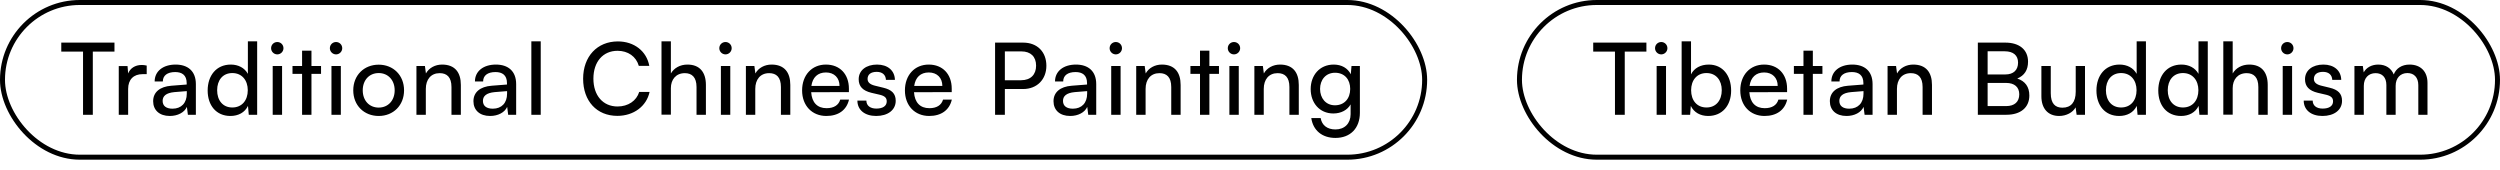 <svg width="501" height="34" viewBox="0 0 501 34" fill="none" xmlns="http://www.w3.org/2000/svg">
<path d="M12.28 10.34H16.64V23H18.6V10.34H22.94V8.54H12.28V10.34ZM29.399 13.14C29.019 13.06 28.739 13.02 28.399 13.02C27.059 13.02 26.079 13.7 25.679 14.72L25.559 13.24H23.799V23H25.679V17.82C25.679 15.94 26.779 14.86 28.559 14.86H29.399V13.14ZM34.032 23.24C35.612 23.24 36.952 22.54 37.452 21.42L37.652 23H39.252V16.86C39.252 14.22 37.612 12.94 35.192 12.94C32.672 12.94 30.992 14.28 30.992 16.32H32.632C32.632 15.14 33.532 14.44 35.112 14.44C36.432 14.44 37.412 15.02 37.412 16.66V16.94L34.332 17.18C32.032 17.36 30.692 18.48 30.692 20.28C30.692 22.06 31.932 23.24 34.032 23.24ZM34.572 21.78C33.352 21.78 32.592 21.26 32.592 20.22C32.592 19.26 33.272 18.62 34.932 18.46L37.432 18.26V18.78C37.432 20.62 36.352 21.78 34.572 21.78ZM46.175 23.24C47.735 23.24 49.055 22.56 49.695 21.22L49.855 23H51.535V8.28H49.675V14.8C49.015 13.6 47.755 12.94 46.255 12.94C43.355 12.94 41.615 15.14 41.615 18.14C41.615 21.12 43.335 23.24 46.175 23.24ZM46.555 21.54C44.635 21.54 43.515 20.1 43.515 18.08C43.515 16.08 44.635 14.64 46.555 14.64C48.475 14.64 49.655 16.08 49.655 18.08C49.655 20.12 48.475 21.54 46.555 21.54ZM55.568 10.9C56.248 10.9 56.807 10.34 56.807 9.66C56.807 8.96 56.248 8.42 55.568 8.42C54.888 8.42 54.328 8.96 54.328 9.66C54.328 10.34 54.888 10.9 55.568 10.9ZM54.648 23H56.528V13.22H54.648V23ZM62.417 23V14.8H64.337V13.22H62.417V10.16H60.537V13.22H58.617V14.8H60.537V23H62.417ZM67.344 10.9C68.024 10.9 68.584 10.34 68.584 9.66C68.584 8.96 68.024 8.42 67.344 8.42C66.664 8.42 66.104 8.96 66.104 9.66C66.104 10.34 66.664 10.9 67.344 10.9ZM66.424 23H68.304V13.22H66.424V23ZM70.793 18.1C70.793 21.12 72.953 23.24 75.893 23.24C78.813 23.24 80.973 21.12 80.973 18.1C80.973 15.08 78.813 12.96 75.893 12.96C72.953 12.96 70.793 15.08 70.793 18.1ZM72.693 18.1C72.693 16.06 73.993 14.64 75.893 14.64C77.773 14.64 79.093 16.06 79.093 18.1C79.093 20.14 77.773 21.56 75.893 21.56C73.993 21.56 72.693 20.14 72.693 18.1ZM85.335 23V17.82C85.335 15.92 86.355 14.66 88.115 14.66C89.555 14.66 90.475 15.46 90.475 17.44V23H92.355V17.02C92.355 14.52 91.174 12.94 88.594 12.94C87.215 12.94 85.975 13.6 85.355 14.72L85.154 13.22H83.454V23H85.335ZM98.218 23.24C99.798 23.24 101.138 22.54 101.638 21.42L101.838 23H103.438V16.86C103.438 14.22 101.798 12.94 99.378 12.94C96.858 12.94 95.178 14.28 95.178 16.32H96.818C96.818 15.14 97.718 14.44 99.298 14.44C100.618 14.44 101.598 15.02 101.598 16.66V16.94L98.518 17.18C96.218 17.36 94.878 18.48 94.878 20.28C94.878 22.06 96.118 23.24 98.218 23.24ZM98.758 21.78C97.538 21.78 96.778 21.26 96.778 20.22C96.778 19.26 97.458 18.62 99.118 18.46L101.618 18.26V18.78C101.618 20.62 100.538 21.78 98.758 21.78ZM108.362 23V8.28H106.482V23H108.362ZM123.718 23.22C126.978 23.22 129.558 21.3 130.178 18.42H128.098C127.558 20.2 125.878 21.34 123.758 21.34C120.838 21.34 118.918 19.14 118.918 15.76C118.918 12.38 120.838 10.18 123.758 10.18C125.858 10.18 127.478 11.32 128.018 13.2H130.118C129.578 10.24 127.078 8.3 123.818 8.3C119.678 8.3 116.858 11.32 116.858 15.78C116.858 20.26 119.598 23.22 123.718 23.22ZM134.444 22.98V17.66C134.444 15.98 135.424 14.66 137.244 14.66C138.644 14.66 139.584 15.46 139.584 17.44V23H141.464V17.02C141.464 14.52 140.264 12.94 137.764 12.94C136.244 12.94 135.064 13.66 134.444 14.72V8.28H132.564V22.98H134.444ZM145.388 10.9C146.068 10.9 146.628 10.34 146.628 9.66C146.628 8.96 146.068 8.42 145.388 8.42C144.708 8.42 144.148 8.96 144.148 9.66C144.148 10.34 144.708 10.9 145.388 10.9ZM144.468 23H146.348V13.22H144.468V23ZM151.357 23V17.82C151.357 15.92 152.377 14.66 154.137 14.66C155.577 14.66 156.497 15.46 156.497 17.44V23H158.377V17.02C158.377 14.52 157.197 12.94 154.617 12.94C153.237 12.94 151.997 13.6 151.377 14.72L151.177 13.22H149.477V23H151.357ZM165.601 23.24C168.021 23.24 169.661 22.06 170.141 19.96H168.381C168.061 21.08 167.101 21.68 165.641 21.68C163.781 21.68 162.701 20.54 162.561 18.48L170.121 18.46V17.76C170.121 14.86 168.301 12.94 165.521 12.94C162.681 12.94 160.741 15.06 160.741 18.12C160.741 21.16 162.721 23.24 165.601 23.24ZM165.521 14.52C167.181 14.52 168.241 15.6 168.241 17.22H162.601C162.841 15.5 163.881 14.52 165.521 14.52ZM171.821 20.16C171.821 22.02 173.281 23.24 175.581 23.24C177.901 23.24 179.501 22.06 179.501 20.2C179.501 18.74 178.681 17.98 177.021 17.58L175.301 17.16C174.341 16.92 173.861 16.48 173.861 15.82C173.861 14.92 174.521 14.4 175.701 14.4C176.841 14.4 177.501 15.02 177.541 16H179.341C179.301 14.14 177.901 12.94 175.761 12.94C173.601 12.94 172.081 14.08 172.081 15.88C172.081 17.32 172.901 18.18 174.641 18.6L176.361 19C177.381 19.26 177.701 19.66 177.701 20.32C177.701 21.22 176.941 21.76 175.621 21.76C174.381 21.76 173.621 21.16 173.621 20.16H171.821ZM186.206 23.24C188.626 23.24 190.266 22.06 190.746 19.96H188.986C188.666 21.08 187.706 21.68 186.246 21.68C184.386 21.68 183.306 20.54 183.166 18.48L190.726 18.46V17.76C190.726 14.86 188.906 12.94 186.126 12.94C183.286 12.94 181.346 15.06 181.346 18.12C181.346 21.16 183.326 23.24 186.206 23.24ZM186.126 14.52C187.786 14.52 188.846 15.6 188.846 17.22H183.206C183.446 15.5 184.486 14.52 186.126 14.52ZM205.034 17.84C207.854 17.84 209.694 15.88 209.694 13.18C209.694 10.4 207.874 8.54 205.034 8.54H199.414V23H201.374V17.84H205.034ZM204.694 10.3C206.534 10.3 207.634 11.34 207.634 13.16C207.634 14.94 206.554 16.08 204.614 16.08H201.374V10.3H204.694ZM214.464 23.24C216.044 23.24 217.384 22.54 217.884 21.42L218.084 23H219.684V16.86C219.684 14.22 218.044 12.94 215.624 12.94C213.104 12.94 211.424 14.28 211.424 16.32H213.064C213.064 15.14 213.964 14.44 215.544 14.44C216.864 14.44 217.844 15.02 217.844 16.66V16.94L214.764 17.18C212.464 17.36 211.124 18.48 211.124 20.28C211.124 22.06 212.364 23.24 214.464 23.24ZM215.004 21.78C213.784 21.78 213.024 21.26 213.024 20.22C213.024 19.26 213.704 18.62 215.364 18.46L217.864 18.26V18.78C217.864 20.62 216.784 21.78 215.004 21.78ZM223.607 10.9C224.287 10.9 224.847 10.34 224.847 9.66C224.847 8.96 224.287 8.42 223.607 8.42C222.927 8.42 222.367 8.96 222.367 9.66C222.367 10.34 222.927 10.9 223.607 10.9ZM222.687 23H224.567V13.22H222.687V23ZM229.577 23V17.82C229.577 15.92 230.597 14.66 232.357 14.66C233.797 14.66 234.717 15.46 234.717 17.44V23H236.597V17.02C236.597 14.52 235.417 12.94 232.837 12.94C231.457 12.94 230.217 13.6 229.597 14.72L229.397 13.22H227.697V23H229.577ZM242.361 23V14.8H244.281V13.22H242.361V10.16H240.481V13.22H238.561V14.8H240.481V23H242.361ZM247.288 10.9C247.968 10.9 248.528 10.34 248.528 9.66C248.528 8.96 247.968 8.42 247.288 8.42C246.608 8.42 246.048 8.96 246.048 9.66C246.048 10.34 246.608 10.9 247.288 10.9ZM246.368 23H248.248V13.22H246.368V23ZM253.257 23V17.82C253.257 15.92 254.277 14.66 256.037 14.66C257.477 14.66 258.397 15.46 258.397 17.44V23H260.277V17.02C260.277 14.52 259.097 12.94 256.517 12.94C255.137 12.94 253.897 13.6 253.277 14.72L253.077 13.22H251.377V23H253.257ZM262.661 17.86C262.661 20.6 264.421 22.74 267.201 22.74C268.741 22.74 270.021 22.06 270.661 20.92V22.88C270.661 24.74 269.461 25.94 267.621 25.94C265.981 25.94 264.901 25.1 264.661 23.66H262.781C263.141 26.14 264.961 27.64 267.621 27.64C270.621 27.64 272.521 25.68 272.521 22.6V13.22H270.841L270.701 14.88C270.081 13.66 268.861 12.94 267.281 12.94C264.441 12.94 262.661 15.1 262.661 17.86ZM264.541 17.82C264.541 16.02 265.661 14.58 267.541 14.58C269.461 14.58 270.581 15.94 270.581 17.82C270.581 19.74 269.421 21.1 267.521 21.1C265.681 21.1 264.541 19.66 264.541 17.82Z" fill="black"/>
<rect x="0.5" y="0.5" width="285" height="31" rx="15.5" stroke="black"/>
<path d="M319.28 10.34H323.64V23H325.6V10.34H329.94V8.54H319.28V10.34ZM332.91 10.9C333.59 10.9 334.15 10.34 334.15 9.66C334.15 8.96 333.59 8.42 332.91 8.42C332.23 8.42 331.67 8.96 331.67 9.66C331.67 10.34 332.23 10.9 332.91 10.9ZM331.99 23H333.87V13.22H331.99V23ZM338.7 23L338.84 21.22C339.48 22.56 340.78 23.24 342.32 23.24C345.16 23.24 346.92 21.12 346.92 18.16C346.92 15.14 345.24 12.94 342.44 12.94C340.84 12.94 339.52 13.62 338.88 14.9V8.28H337V23H338.7ZM338.9 18.08C338.9 16.08 340.06 14.64 341.98 14.64C343.9 14.64 345.04 16.08 345.04 18.08C345.04 20.1 343.9 21.54 341.98 21.54C340.06 21.54 338.9 20.12 338.9 18.08ZM353.612 23.24C356.032 23.24 357.672 22.06 358.152 19.96H356.392C356.072 21.08 355.112 21.68 353.652 21.68C351.792 21.68 350.712 20.54 350.572 18.48L358.132 18.46V17.76C358.132 14.86 356.312 12.94 353.532 12.94C350.692 12.94 348.752 15.06 348.752 18.12C348.752 21.16 350.732 23.24 353.612 23.24ZM353.532 14.52C355.192 14.52 356.252 15.6 356.252 17.22H350.612C350.852 15.5 351.892 14.52 353.532 14.52ZM363.294 23V14.8H365.214V13.22H363.294V10.16H361.414V13.22H359.494V14.8H361.414V23H363.294ZM370.044 23.24C371.624 23.24 372.964 22.54 373.464 21.42L373.664 23H375.264V16.86C375.264 14.22 373.624 12.94 371.204 12.94C368.684 12.94 367.004 14.28 367.004 16.32H368.644C368.644 15.14 369.544 14.44 371.124 14.44C372.444 14.44 373.424 15.02 373.424 16.66V16.94L370.344 17.18C368.044 17.36 366.704 18.48 366.704 20.28C366.704 22.06 367.944 23.24 370.044 23.24ZM370.584 21.78C369.364 21.78 368.604 21.26 368.604 20.22C368.604 19.26 369.284 18.62 370.944 18.46L373.444 18.26V18.78C373.444 20.62 372.364 21.78 370.584 21.78ZM380.148 23V17.82C380.148 15.92 381.168 14.66 382.928 14.66C384.368 14.66 385.288 15.46 385.288 17.44V23H387.168V17.02C387.168 14.52 385.988 12.94 383.408 12.94C382.028 12.94 380.788 13.6 380.168 14.72L379.968 13.22H378.268V23H380.148ZM396.36 23H402.08C404.94 23 406.68 21.54 406.68 19.14C406.68 17.42 405.86 16.26 404.26 15.74C405.7 15.14 406.42 14.02 406.42 12.36C406.42 9.98 404.7 8.54 401.88 8.54H396.36V23ZM401.76 10.28C403.46 10.28 404.42 11.1 404.42 12.54C404.42 14.04 403.5 14.92 401.88 14.92H398.32V10.28H401.76ZM402.04 16.62C403.7 16.62 404.66 17.46 404.66 18.9C404.66 20.4 403.72 21.26 402.04 21.26H398.32V16.62H402.04ZM415.974 13.22V18.38C415.974 20.48 415.034 21.58 413.314 21.58C411.874 21.58 410.974 20.78 410.974 18.68V13.22H409.094V19.3C409.094 21.7 410.374 23.24 412.654 23.24C414.094 23.24 415.394 22.54 415.954 21.52L416.154 23H417.834V13.22H415.974ZM424.686 23.24C426.246 23.24 427.566 22.56 428.206 21.22L428.366 23H430.046V8.28H428.186V14.8C427.526 13.6 426.266 12.94 424.766 12.94C421.866 12.94 420.126 15.14 420.126 18.14C420.126 21.12 421.846 23.24 424.686 23.24ZM425.066 21.54C423.146 21.54 422.026 20.1 422.026 18.08C422.026 16.08 423.146 14.64 425.066 14.64C426.986 14.64 428.166 16.08 428.166 18.08C428.166 20.12 426.986 21.54 425.066 21.54ZM437.078 23.24C438.638 23.24 439.958 22.56 440.598 21.22L440.758 23H442.438V8.28H440.578V14.8C439.918 13.6 438.658 12.94 437.158 12.94C434.258 12.94 432.518 15.14 432.518 18.14C432.518 21.12 434.238 23.24 437.078 23.24ZM437.458 21.54C435.538 21.54 434.418 20.1 434.418 18.08C434.418 16.08 435.538 14.64 437.458 14.64C439.378 14.64 440.558 16.08 440.558 18.08C440.558 20.12 439.378 21.54 437.458 21.54ZM447.431 22.98V17.66C447.431 15.98 448.411 14.66 450.231 14.66C451.631 14.66 452.571 15.46 452.571 17.44V23H454.451V17.02C454.451 14.52 453.251 12.94 450.751 12.94C449.231 12.94 448.051 13.66 447.431 14.72V8.28H445.551V22.98H447.431ZM458.375 10.9C459.055 10.9 459.615 10.34 459.615 9.66C459.615 8.96 459.055 8.42 458.375 8.42C457.695 8.42 457.135 8.96 457.135 9.66C457.135 10.34 457.695 10.9 458.375 10.9ZM457.455 23H459.335V13.22H457.455V23ZM461.664 20.16C461.664 22.02 463.124 23.24 465.424 23.24C467.744 23.24 469.344 22.06 469.344 20.2C469.344 18.74 468.524 17.98 466.864 17.58L465.144 17.16C464.184 16.92 463.704 16.48 463.704 15.82C463.704 14.92 464.364 14.4 465.544 14.4C466.684 14.4 467.344 15.02 467.384 16H469.184C469.144 14.14 467.744 12.94 465.604 12.94C463.444 12.94 461.924 14.08 461.924 15.88C461.924 17.32 462.744 18.18 464.484 18.6L466.204 19C467.224 19.26 467.544 19.66 467.544 20.32C467.544 21.22 466.784 21.76 465.464 21.76C464.224 21.76 463.464 21.16 463.464 20.16H461.664ZM473.709 23V17.2C473.709 15.64 474.649 14.66 476.069 14.66C477.389 14.66 478.229 15.5 478.229 17.04V23H480.089V17.2C480.089 15.64 481.029 14.64 482.449 14.64C483.769 14.64 484.629 15.52 484.629 17.06V23H486.469V16.6C486.469 14.34 485.109 12.94 482.869 12.94C481.349 12.94 480.169 13.7 479.709 14.92C479.209 13.7 478.129 12.94 476.609 12.94C475.229 12.94 474.189 13.58 473.689 14.5L473.509 13.22H471.829V23H473.709Z" fill="black"/>
<rect x="304.5" y="0.5" width="196" height="31" rx="15.5" stroke="black"/>
</svg>
